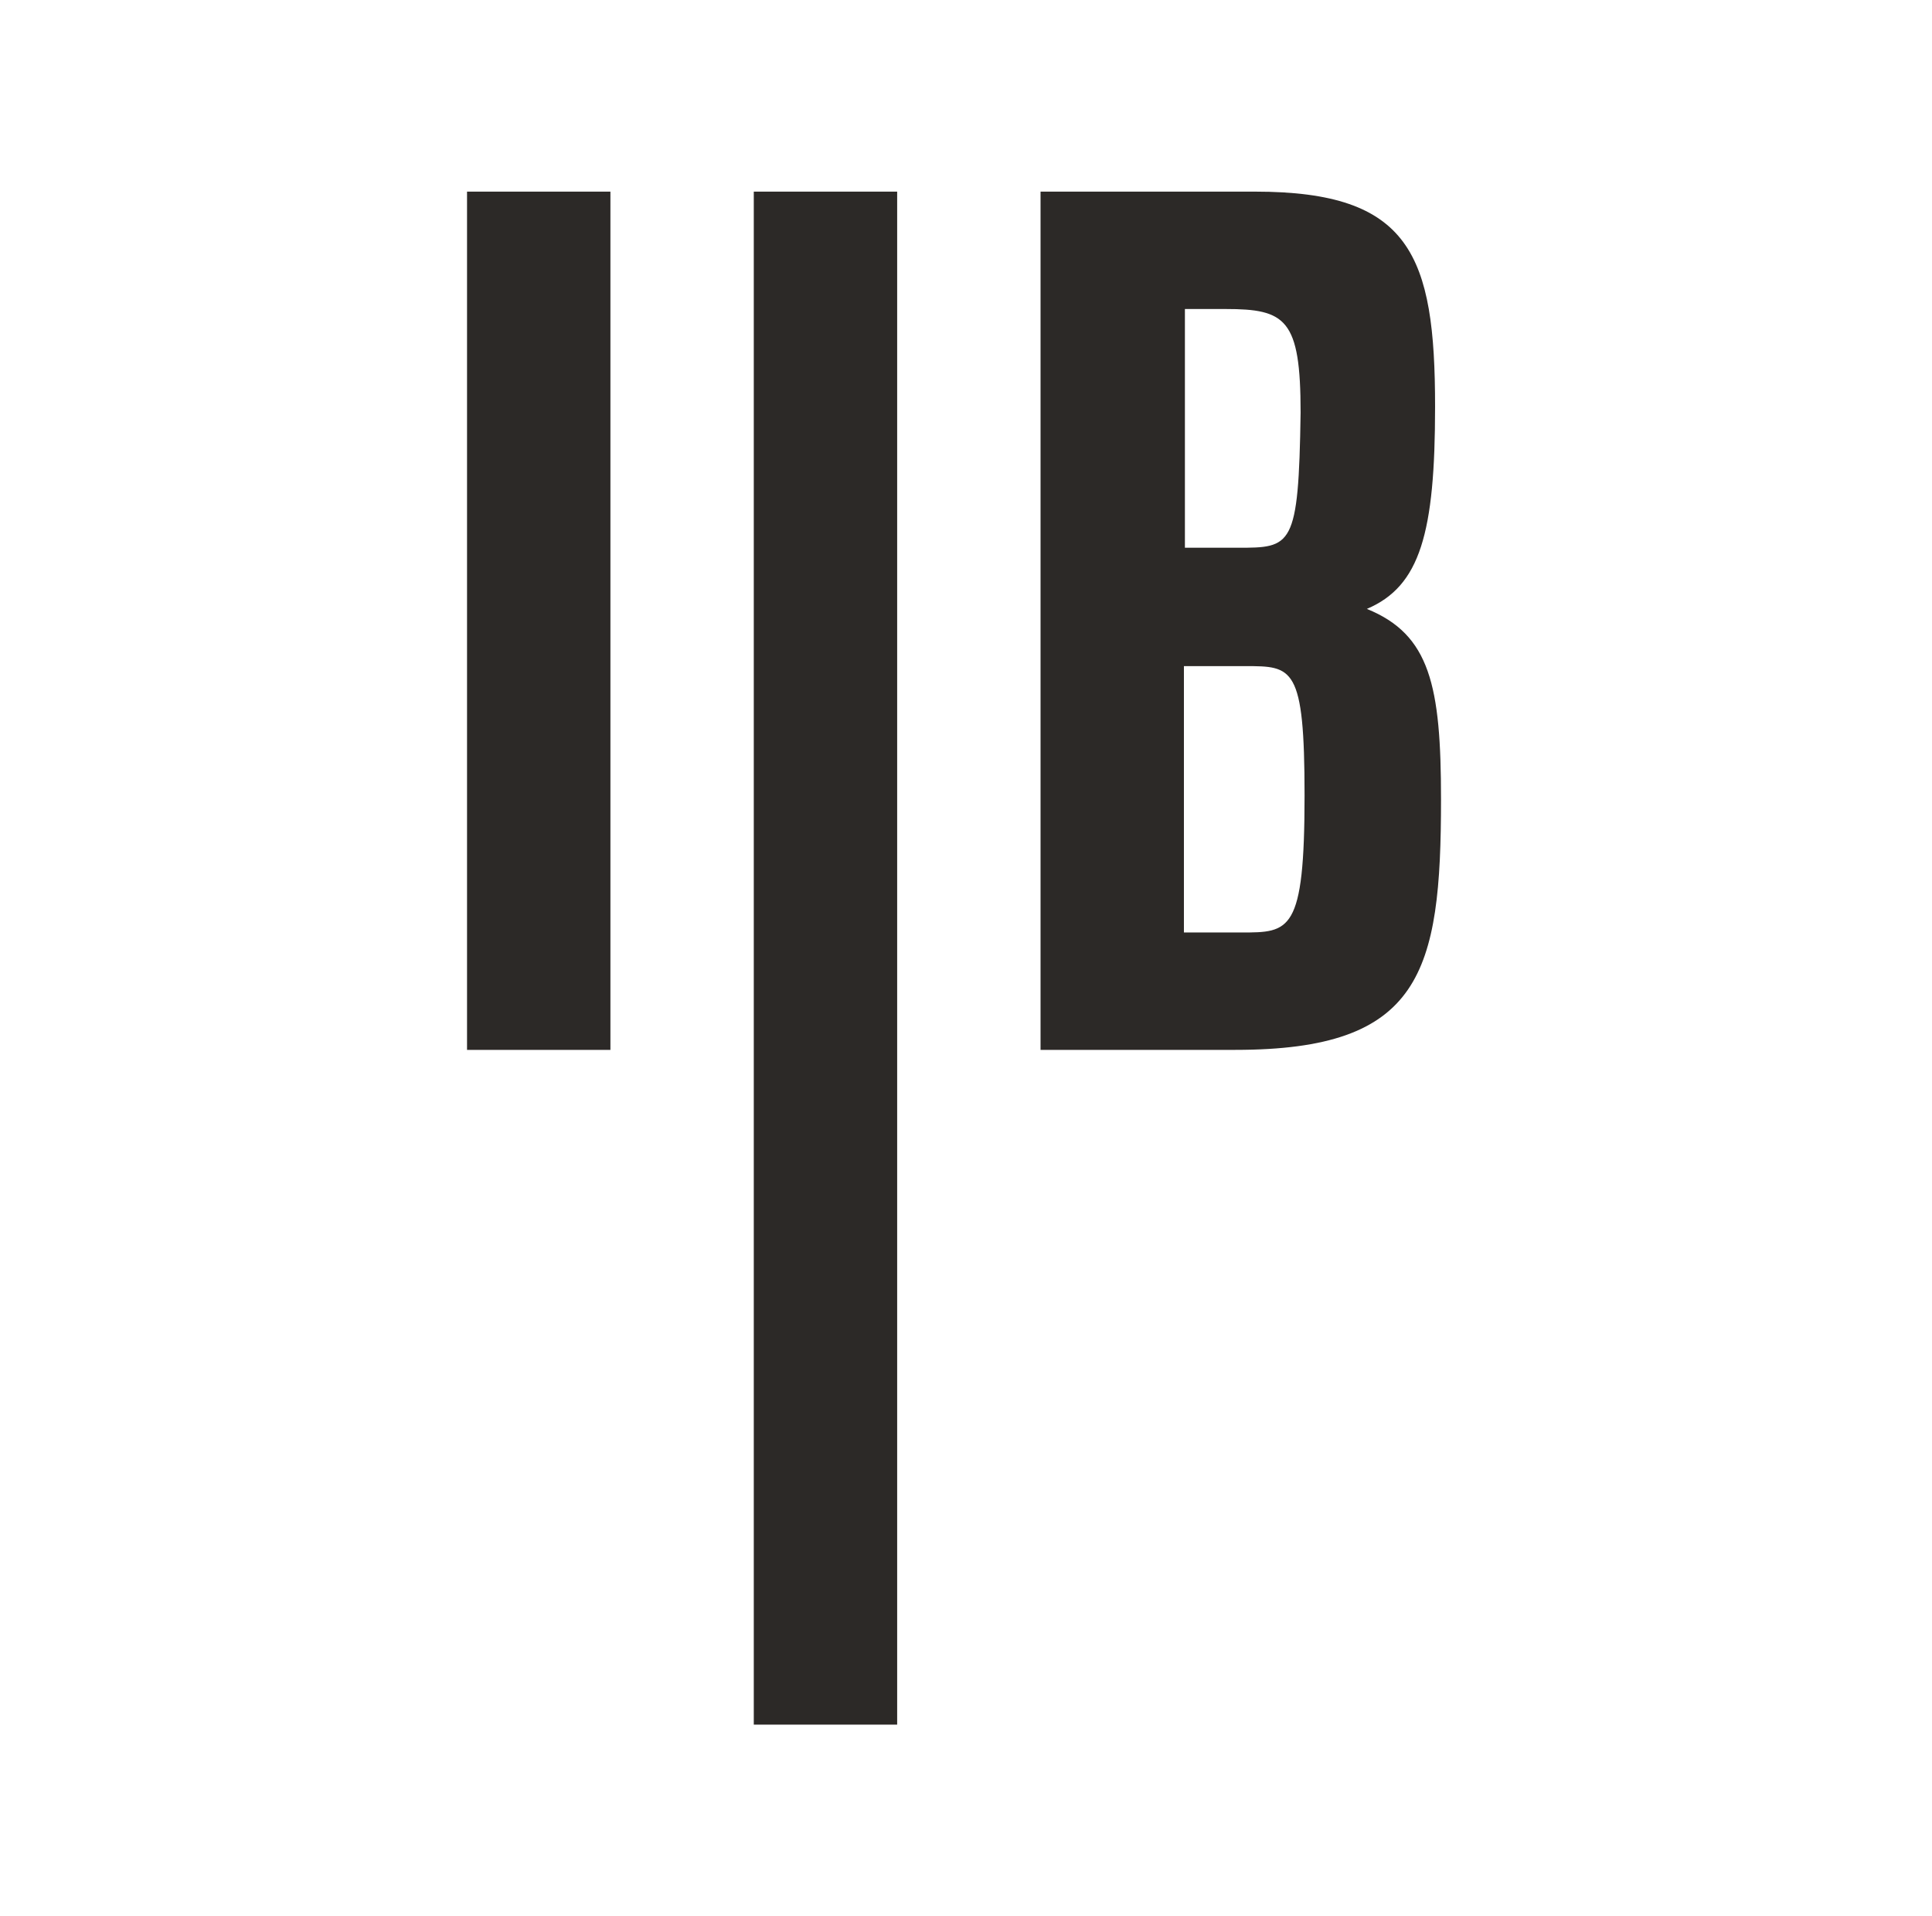 <svg width="121" height="120" viewBox="0 0 121 120" fill="none" xmlns="http://www.w3.org/2000/svg">
<path fill-rule="evenodd" clip-rule="evenodd" d="M38.23 65.745H29.25V12H38.23V65.745ZM56.189 108H47.209V12H56.189V108ZM89.878 25.467C89.878 33.374 88.95 36.71 85.605 38.131C89.569 39.737 90.25 42.95 90.25 50.054C90.25 60.927 89.011 65.745 77.369 65.745H65.169V12H78.607C88.33 12 89.878 15.954 89.878 25.467ZM74.21 34.301H77.493C80.899 34.301 81.332 34.301 81.456 25.838C81.456 19.969 80.527 19.351 76.749 19.351H74.21V34.301ZM77.74 58.394H74.148V41.714H77.988C80.961 41.714 81.704 41.714 81.704 49.807C81.704 58.394 80.775 58.394 77.74 58.394Z" fill="#2C2927"/>
</svg>

